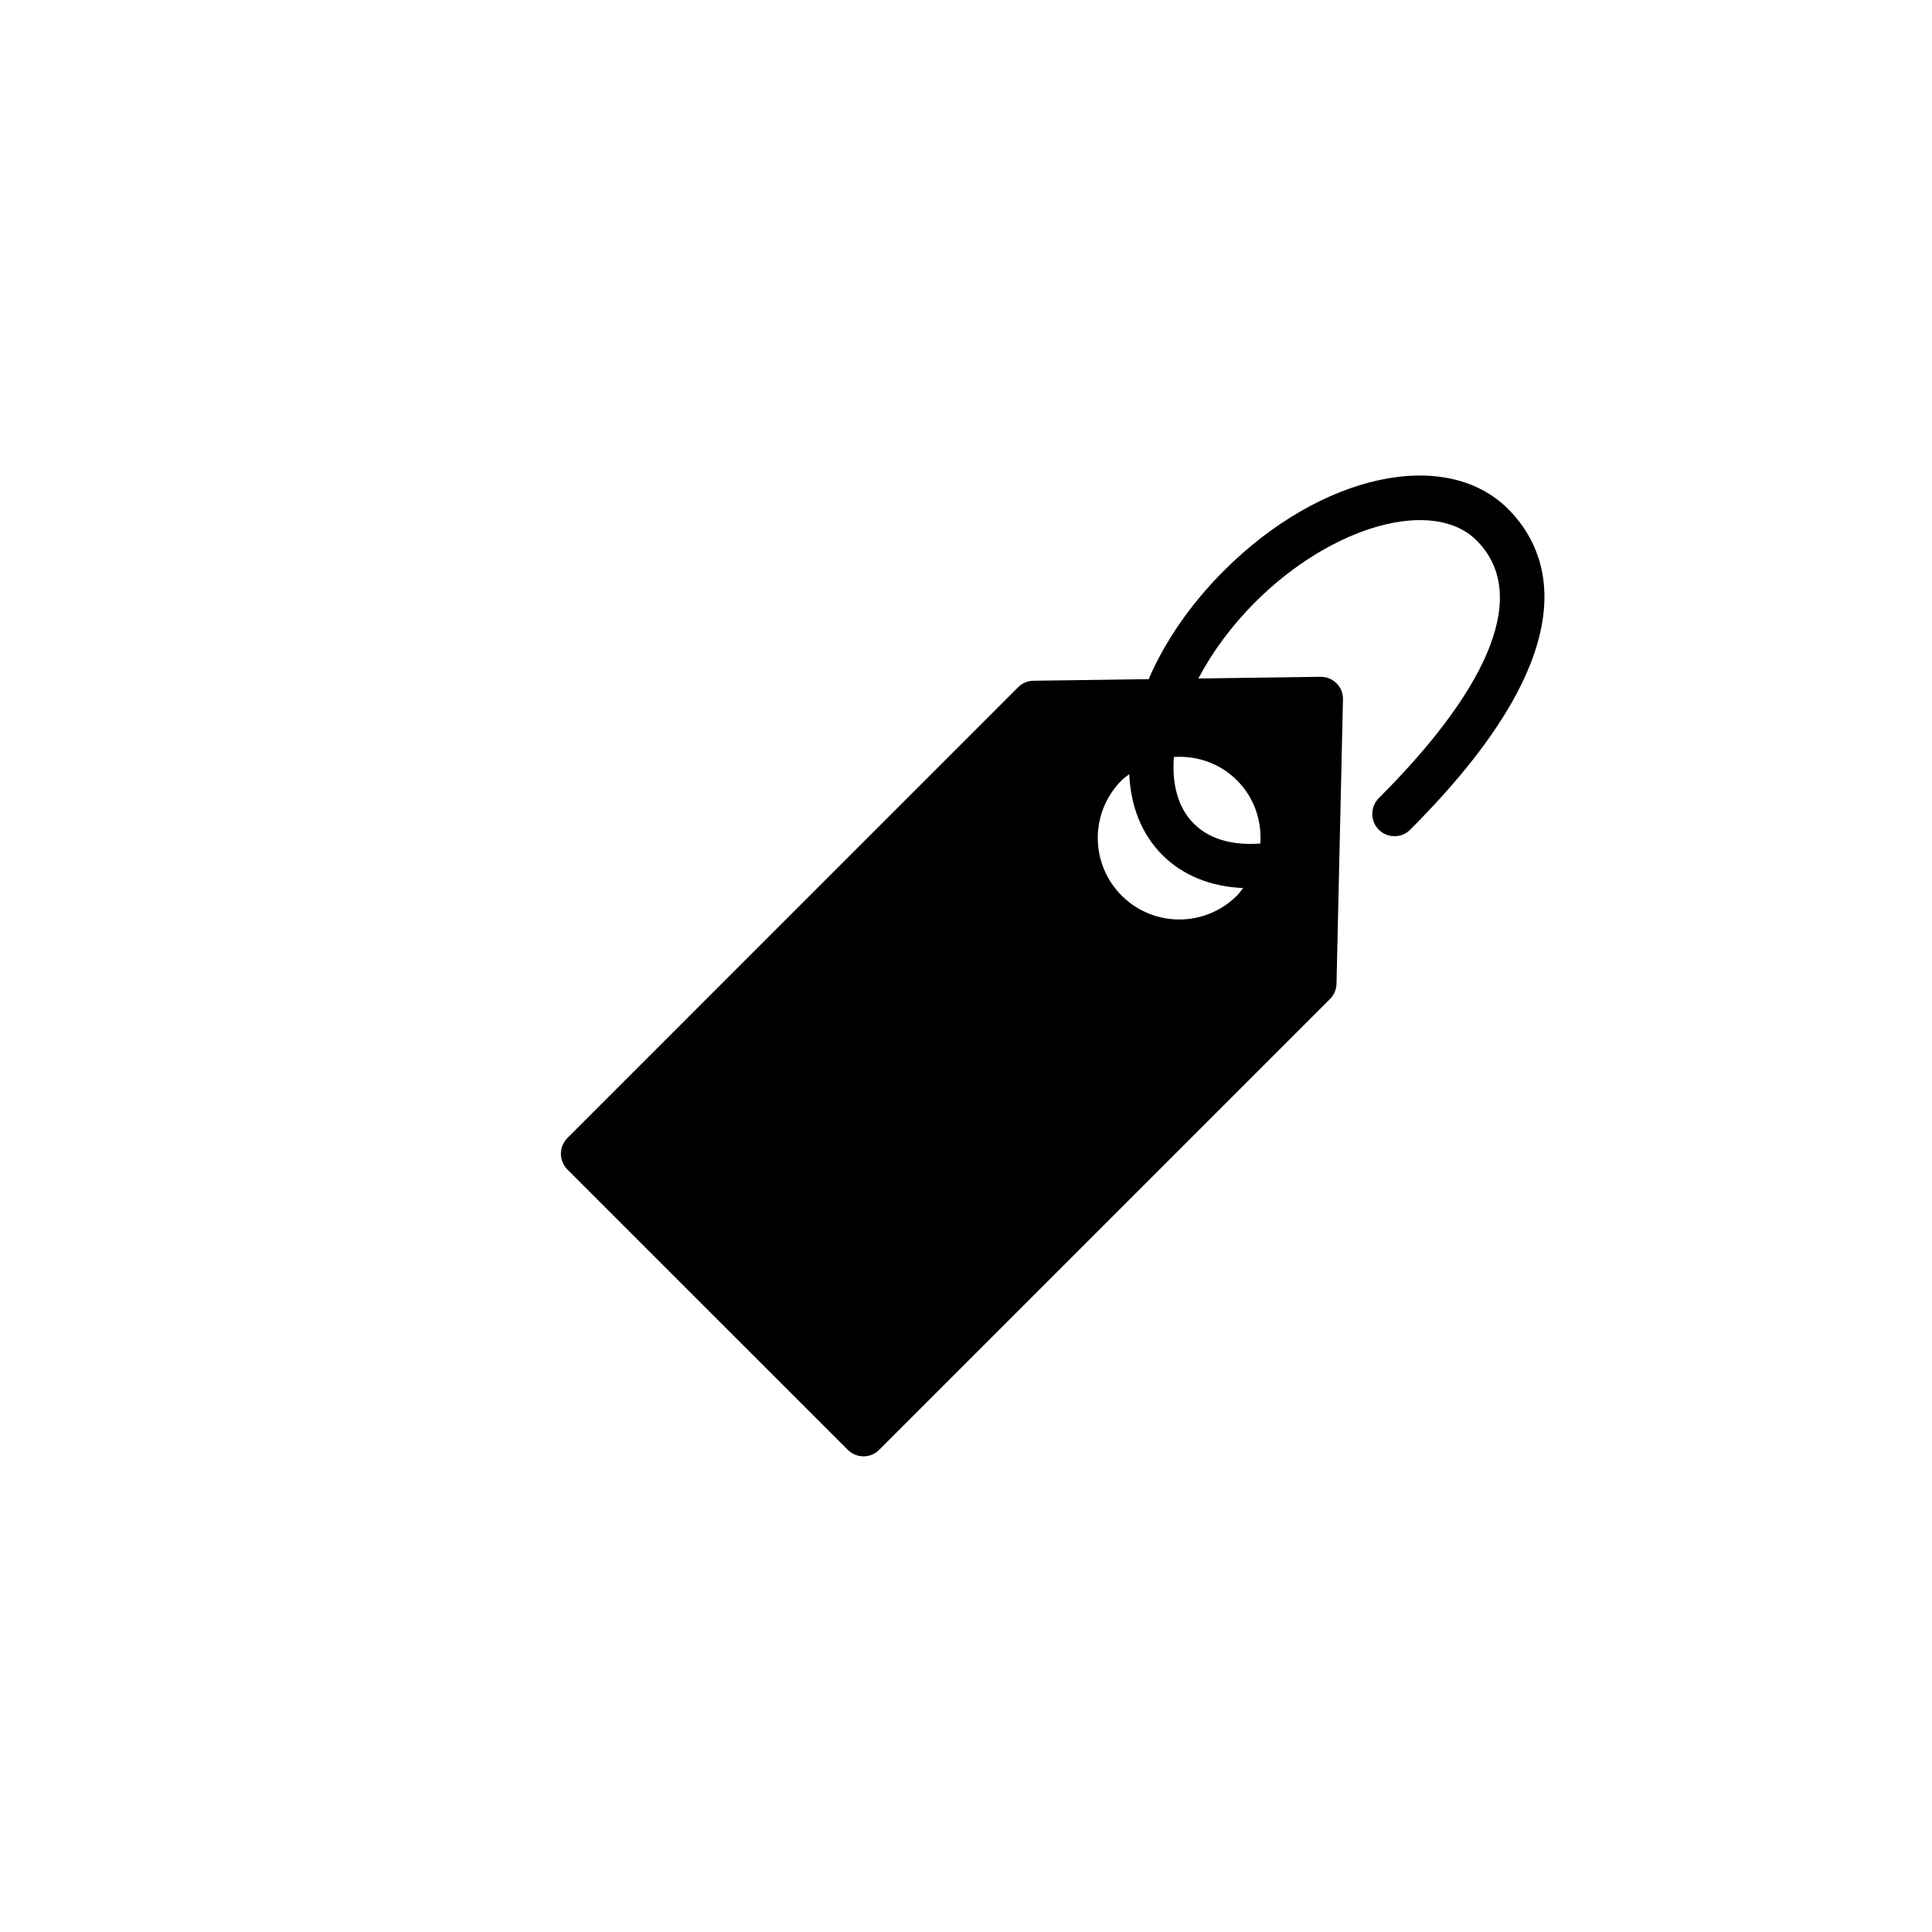 <?xml version="1.0" encoding="utf-8"?>
<!-- Generator: Adobe Illustrator 15.0.0, SVG Export Plug-In . SVG Version: 6.00 Build 0)  -->
<!DOCTYPE svg PUBLIC "-//W3C//DTD SVG 1.1//EN" "http://www.w3.org/Graphics/SVG/1.1/DTD/svg11.dtd">
<svg version="1.1" id="Layer_1" xmlns="http://www.w3.org/2000/svg" xmlns:xlink="http://www.w3.org/1999/xlink" x="0px" y="0px"
	 width="26px" height="26px" viewBox="0 0 26 26" enable-background="new 0 0 26 26" xml:space="preserve">
<path d="M20.297,6.851c-0.84-0.84-2.521-0.476-3.826,0.829c-0.458,0.458-0.799,0.963-1.013,1.46l-1.549,0.021
	c-0.078,0.001-0.153,0.032-0.208,0.088l-6.065,6.066c-0.117,0.116-0.117,0.306,0,0.424l3.773,3.772c0.117,0.117,0.307,0.117,0.423,0
	l6.065-6.065c0.056-0.055,0.087-0.128,0.089-0.206l0.087-3.826c0.003-0.081-0.028-0.16-0.086-0.218s-0.136-0.089-0.217-0.088
	l-1.643,0.023c0.186-0.353,0.444-0.707,0.766-1.029c1.033-1.032,2.396-1.412,2.979-0.828c0.693,0.693,0.227,1.925-1.318,3.468
	c-0.115,0.117-0.115,0.306,0,0.423c0.118,0.118,0.308,0.118,0.424,0C21.429,8.716,20.856,7.411,20.297,6.851z M16.646,12.053
	c-0.429,0.428-1.122,0.428-1.551,0c-0.429-0.429-0.429-1.124,0-1.552c0.031-0.031,0.067-0.055,0.102-0.082
	c0.019,0.427,0.164,0.805,0.445,1.087c0.273,0.273,0.648,0.426,1.087,0.445C16.702,11.986,16.677,12.021,16.646,12.053z
	 M16.646,10.501c0.235,0.233,0.335,0.545,0.315,0.851c-0.293,0.021-0.646-0.018-0.896-0.269c-0.212-0.212-0.296-0.529-0.267-0.896
	C16.102,10.167,16.413,10.268,16.646,10.501z"/>
</svg>
